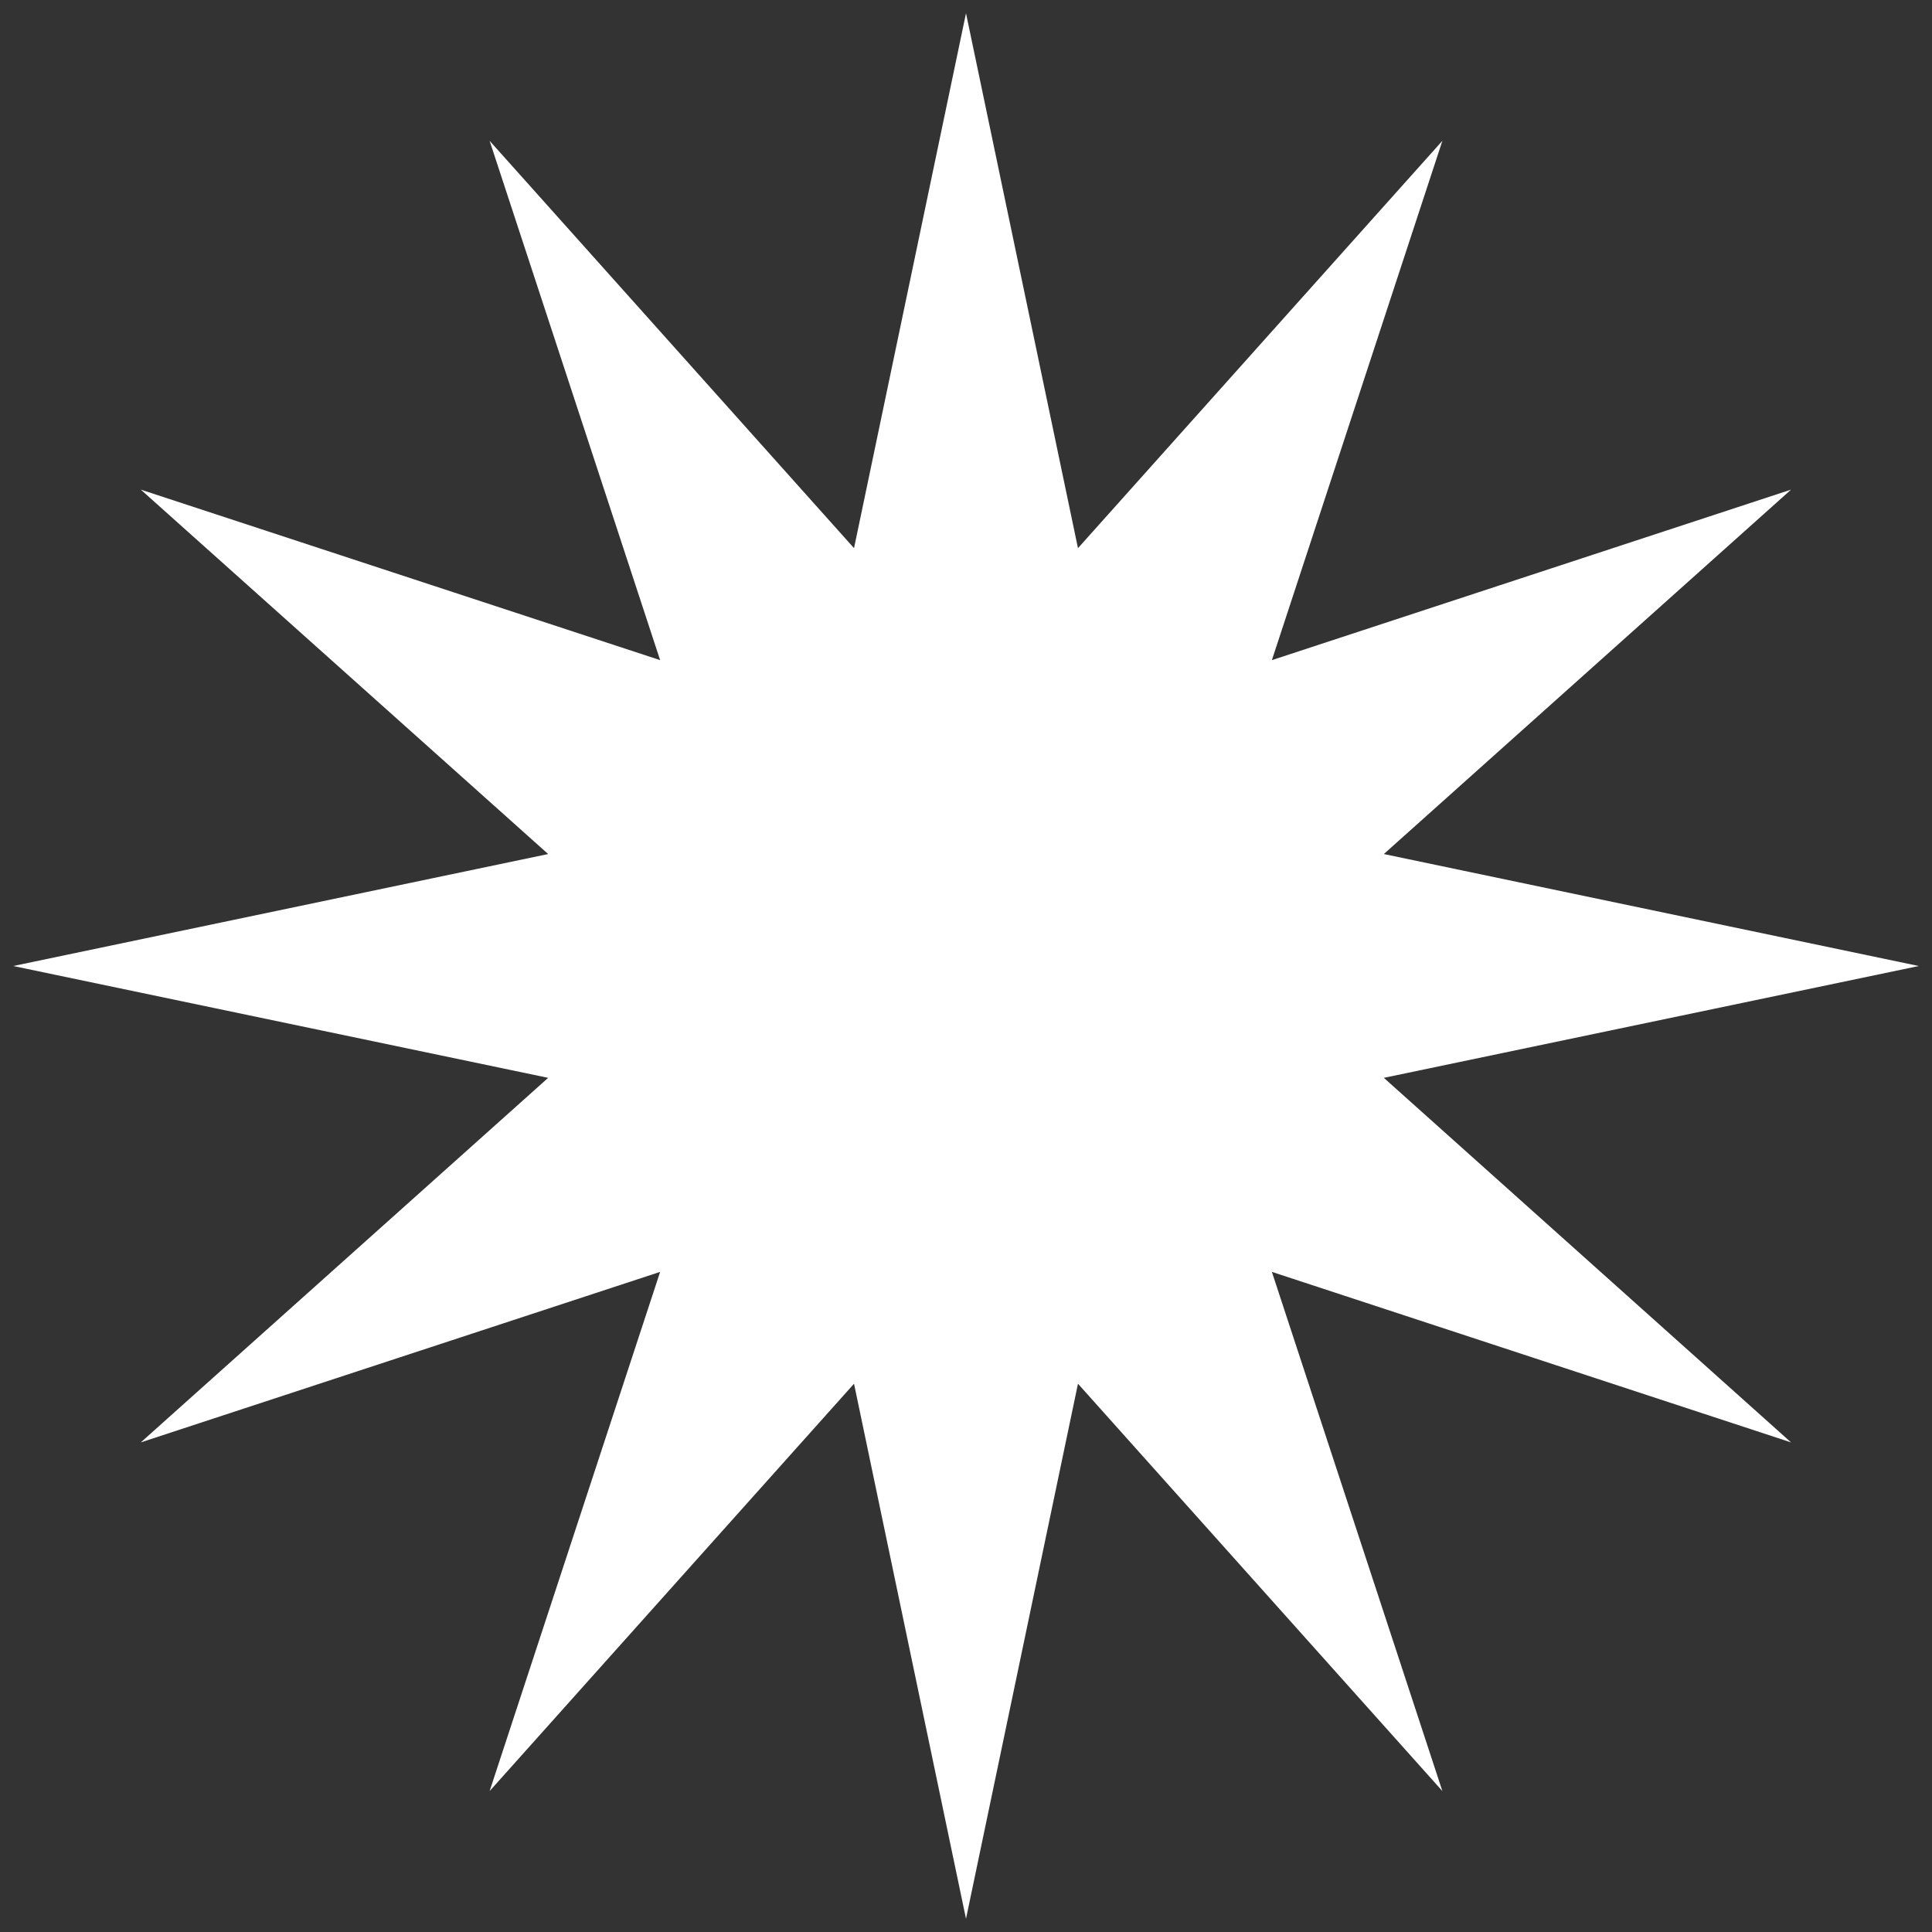 <?xml version="1.0" encoding="UTF-8"?> <svg xmlns="http://www.w3.org/2000/svg" viewBox="0 0 146.00 146.00" data-guides="{&quot;vertical&quot;:[],&quot;horizontal&quot;:[]}"><rect x="0" y="0" width="146.00" height="146.00" fill="#333333" stroke="none"/><path fill="rgb(255, 255, 255)" stroke="none" fill-opacity="1" stroke-width="1" stroke-opacity="1" clip-rule="evenodd" fill-rule="evenodd" font-size-adjust="" class="st0" id="tSvg20e5a90458" title="Path 9" d="M73 1C75.821 14.475 78.641 27.95 81.462 41.424C90.641 31.163 99.821 20.902 109 10.64C104.705 23.722 100.41 36.804 96.115 49.886C109.193 45.591 122.271 41.296 135.349 37.001C125.092 46.18 114.834 55.359 104.576 64.539C118.051 67.359 131.525 70.18 145 73.001C131.525 75.818 118.051 78.635 104.576 81.452C114.834 90.635 125.092 99.818 135.349 109.001C122.271 104.706 109.193 100.411 96.115 96.115C100.41 109.194 104.705 122.272 109 135.351C99.821 125.089 90.641 114.828 81.462 104.567C78.641 118.045 75.821 131.523 73 145.001C70.18 131.523 67.359 118.045 64.538 104.567C55.359 114.828 46.179 125.089 37 135.351C41.295 122.272 45.59 109.194 49.886 96.115C36.804 100.411 23.722 104.706 10.64 109.001C20.901 99.818 31.163 90.635 41.424 81.452C27.949 78.635 14.475 75.818 1 73.001C14.475 70.18 27.949 67.359 41.424 64.539C31.163 55.359 20.901 46.18 10.64 37.001C23.722 41.296 36.804 45.591 49.886 49.886C45.59 36.804 41.295 23.722 37 10.64C46.179 20.902 55.359 31.163 64.538 41.424C67.359 27.95 70.18 14.475 73 1" style=""></path><defs></defs></svg> 
